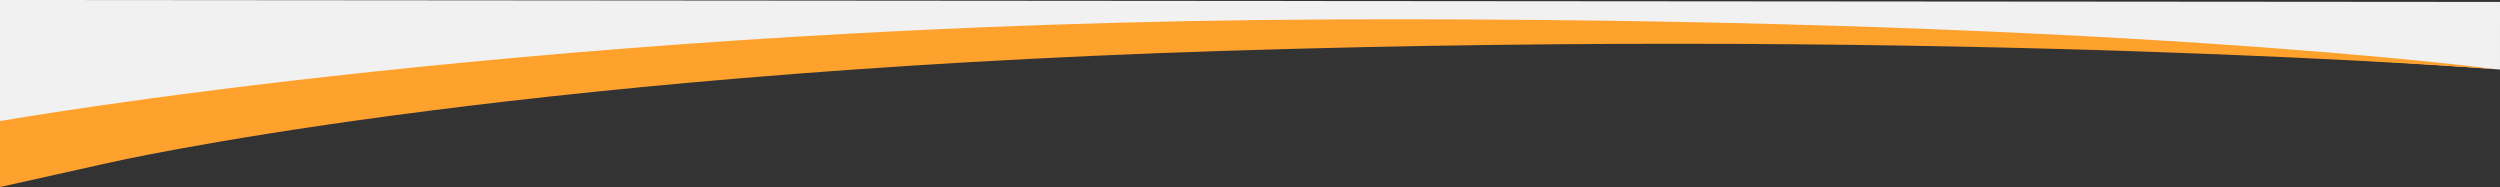 <svg preserveAspectRatio="none" xmlns="http://www.w3.org/2000/svg" viewBox="0 0 1282 95.905">
  <rect x="0" y="0" width="1282" height="95.905" fill="#333333" stroke="none"/>
  <defs>
    <style>
      .cls-1 {
        fill: #f1f1f1;
      }

      .cls-2 {
        fill: #FFA12D;
      }
    </style>
  </defs>
  <g id="Group_2342" data-name="Group 2342" transform="translate(-6378 5758.838)">
    <path id="Path_7846" data-name="Path 7846" class="cls-1" d="M0,49.162l1282,1-.007,34.65s-199.213-15.653-436.944-17.1C730,67.019,639.522,70.759,505.863,71.4,94.613,73.379,0,126,0,126Z" transform="translate(6378 -5808)"/>
    <path id="Path_7841" data-name="Path 7841" class="cls-2" d="M123,943.073s285.48-50.424,681.382-52.116,598.6,25.522,598.6,25.522-274.2-21.3-650.526-9.471-574.521,57.646-574.521,57.646L123,976.887Z" transform="translate(6254.997 -6639.82)"/>
  </g>
</svg>
